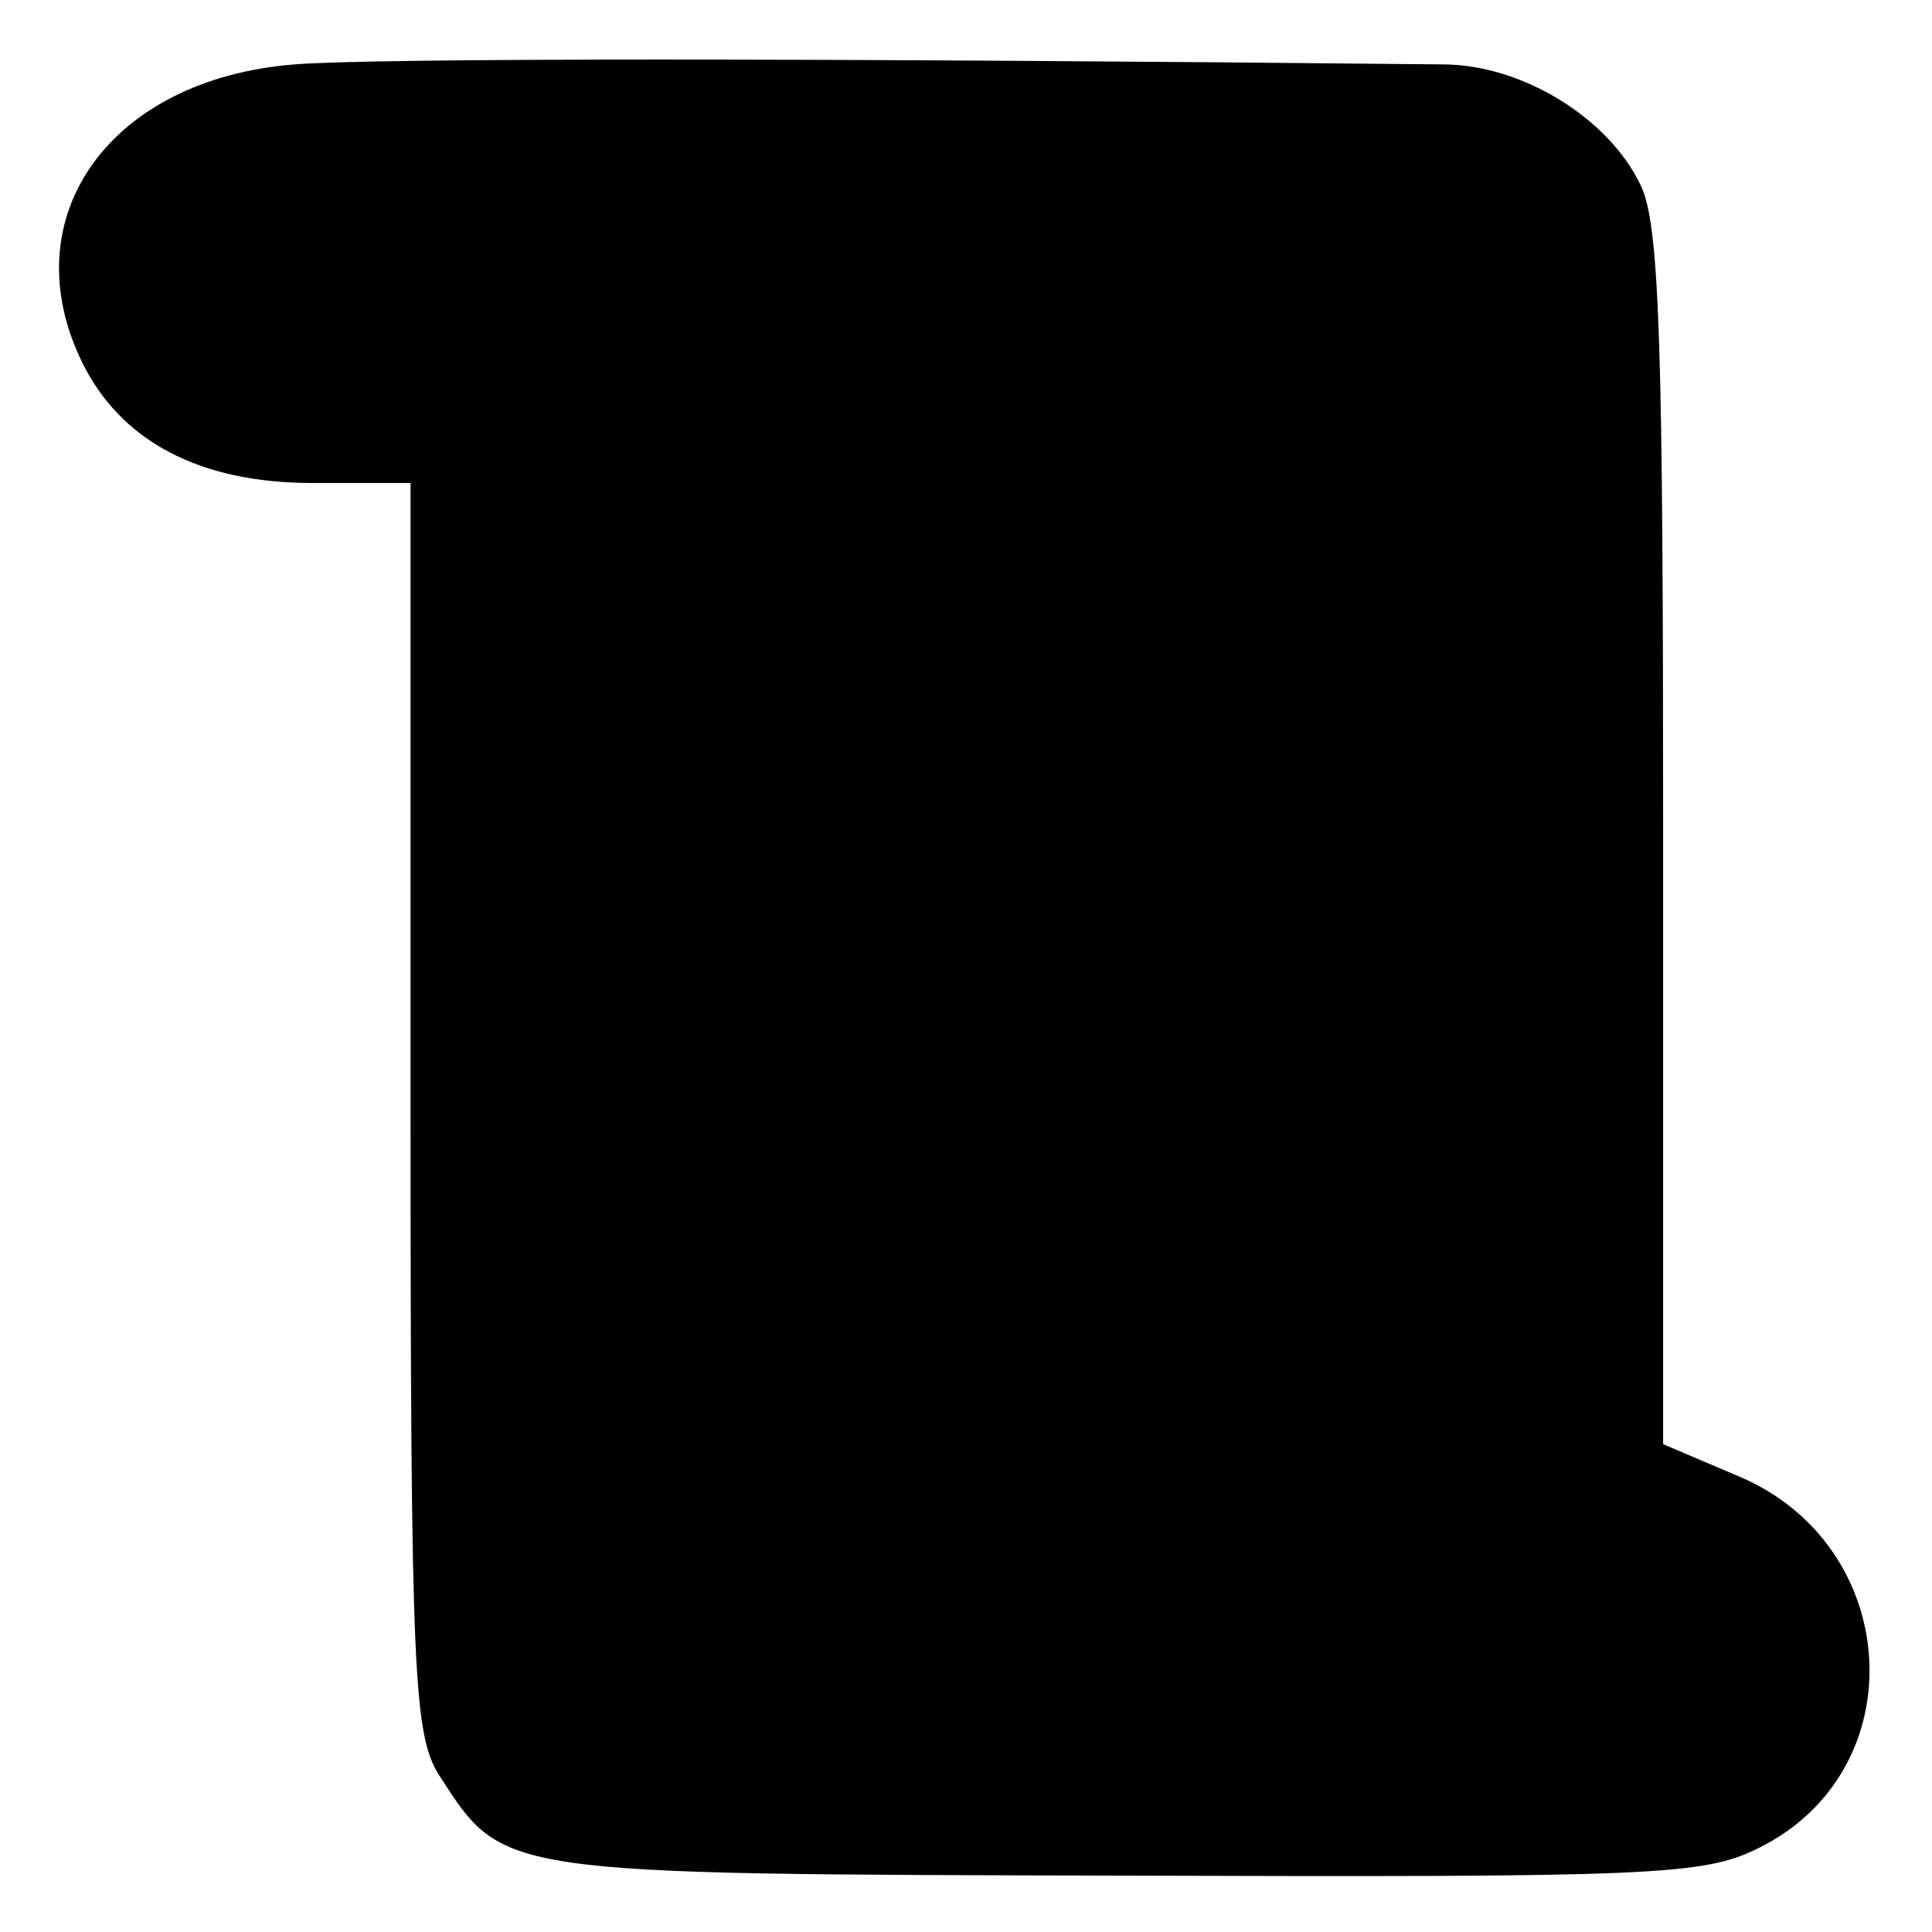 <?xml version="1.0" standalone="no"?>
<!DOCTYPE svg PUBLIC "-//W3C//DTD SVG 20010904//EN"
 "http://www.w3.org/TR/2001/REC-SVG-20010904/DTD/svg10.dtd">
<svg version="1.0" xmlns="http://www.w3.org/2000/svg"
 width="120pt" height="120pt" viewBox="0 0 120 120"
 preserveAspectRatio="xMidYMid meet">
<g transform="translate(0,120) scale(0.1,-0.1)"
fill="#000000" stroke="none">
<path d="M183 1160 c-115 -9 -176 -95 -132 -185 24 -49 73 -75 143 -75 l61 0
0 -388 c0 -354 2 -390 18 -415 40 -62 36 -61 426 -62 326 -1 359 0 393 17 98
48 90 188 -12 231 l-47 20 0 376 c0 304 -2 382 -14 406 -20 42 -74 75 -123 75
-391 4 -663 4 -713 0z"/>
</g>
</svg>
